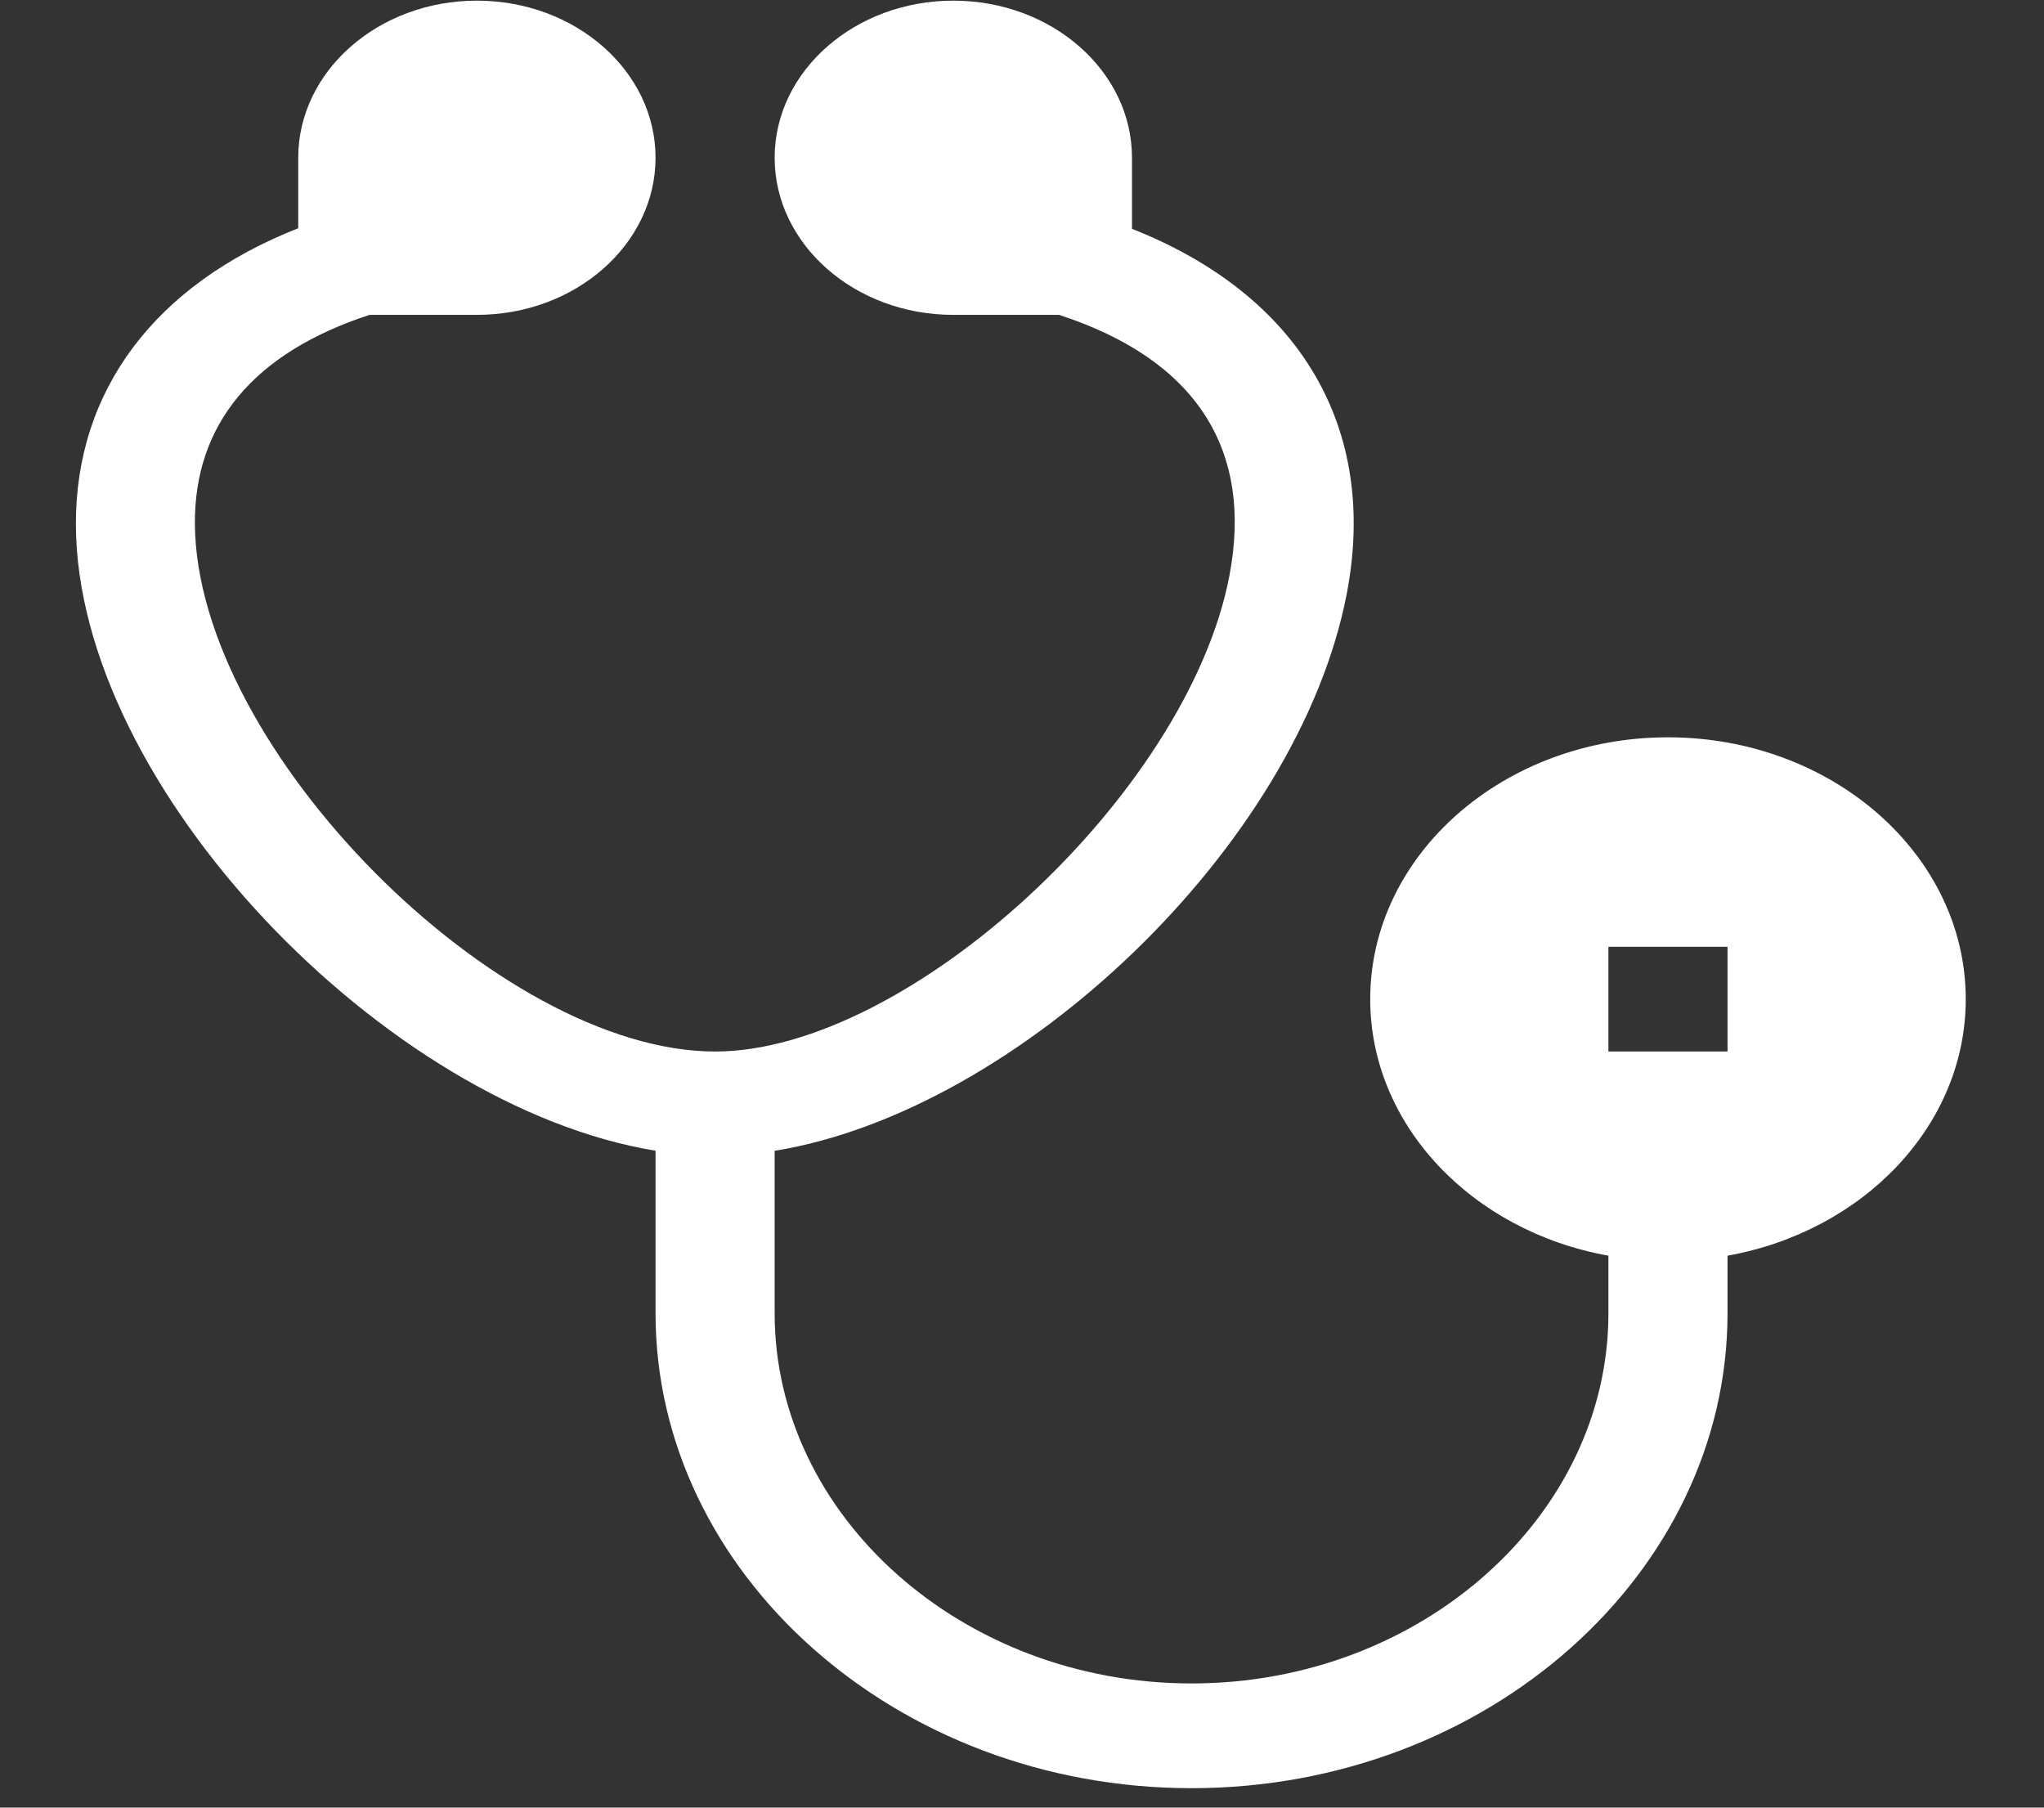 <svg width="95" height="84" viewBox="0 0 95 84" fill="none" xmlns="http://www.w3.org/2000/svg">
<rect x="0" y="0" width="95" height="84" fill="#333333" stroke="none"/>
<g clip-path="url(#clip0_46_1287)">
<path d="M30.468 53.474V61.032C30.468 73.11 41.643 83.097 55.38 83.097C69.117 83.097 80.291 73.11 80.291 61.032V58.352C86.6 57.222 91.363 52.306 91.363 46.431C91.363 39.722 85.154 34.263 77.523 34.263C69.892 34.263 63.684 39.722 63.684 46.431C63.684 52.306 68.446 57.222 74.755 58.352V61.032C74.755 70.425 66.062 78.23 55.38 78.23C44.697 78.23 36.004 70.425 36.004 61.032V53.477C47.301 51.655 60.337 39.323 62.594 27.592C64.074 19.887 60.417 13.718 52.612 10.633V7.331C52.612 3.305 48.887 0.03 44.308 0.03C39.729 0.03 36.004 3.305 36.004 7.331C36.004 11.357 39.729 14.632 44.308 14.632H49.222C55.591 16.705 58.268 20.89 57.134 26.782C55.191 36.894 42.237 48.864 33.236 48.864C23.155 48.864 9.143 34.789 9.058 24.366C9.02 19.721 11.789 16.389 17.176 14.632H22.165C26.744 14.632 30.468 11.357 30.468 7.331C30.468 3.305 26.744 0.03 22.165 0.03C17.586 0.03 13.861 3.305 13.861 7.331V10.606C7.203 13.227 3.513 18.14 3.527 24.366C3.556 36.569 17.936 51.433 30.468 53.474V53.474ZM74.755 43.997H80.291V48.864H74.755V43.997Z" fill="white"/>
</g>
<defs>
<clipPath id="clip0_46_1287">
<rect width="94.478" height="83.067" fill="white" transform="translate(0.207 0.03)"/>
</clipPath>
</defs>
</svg>
